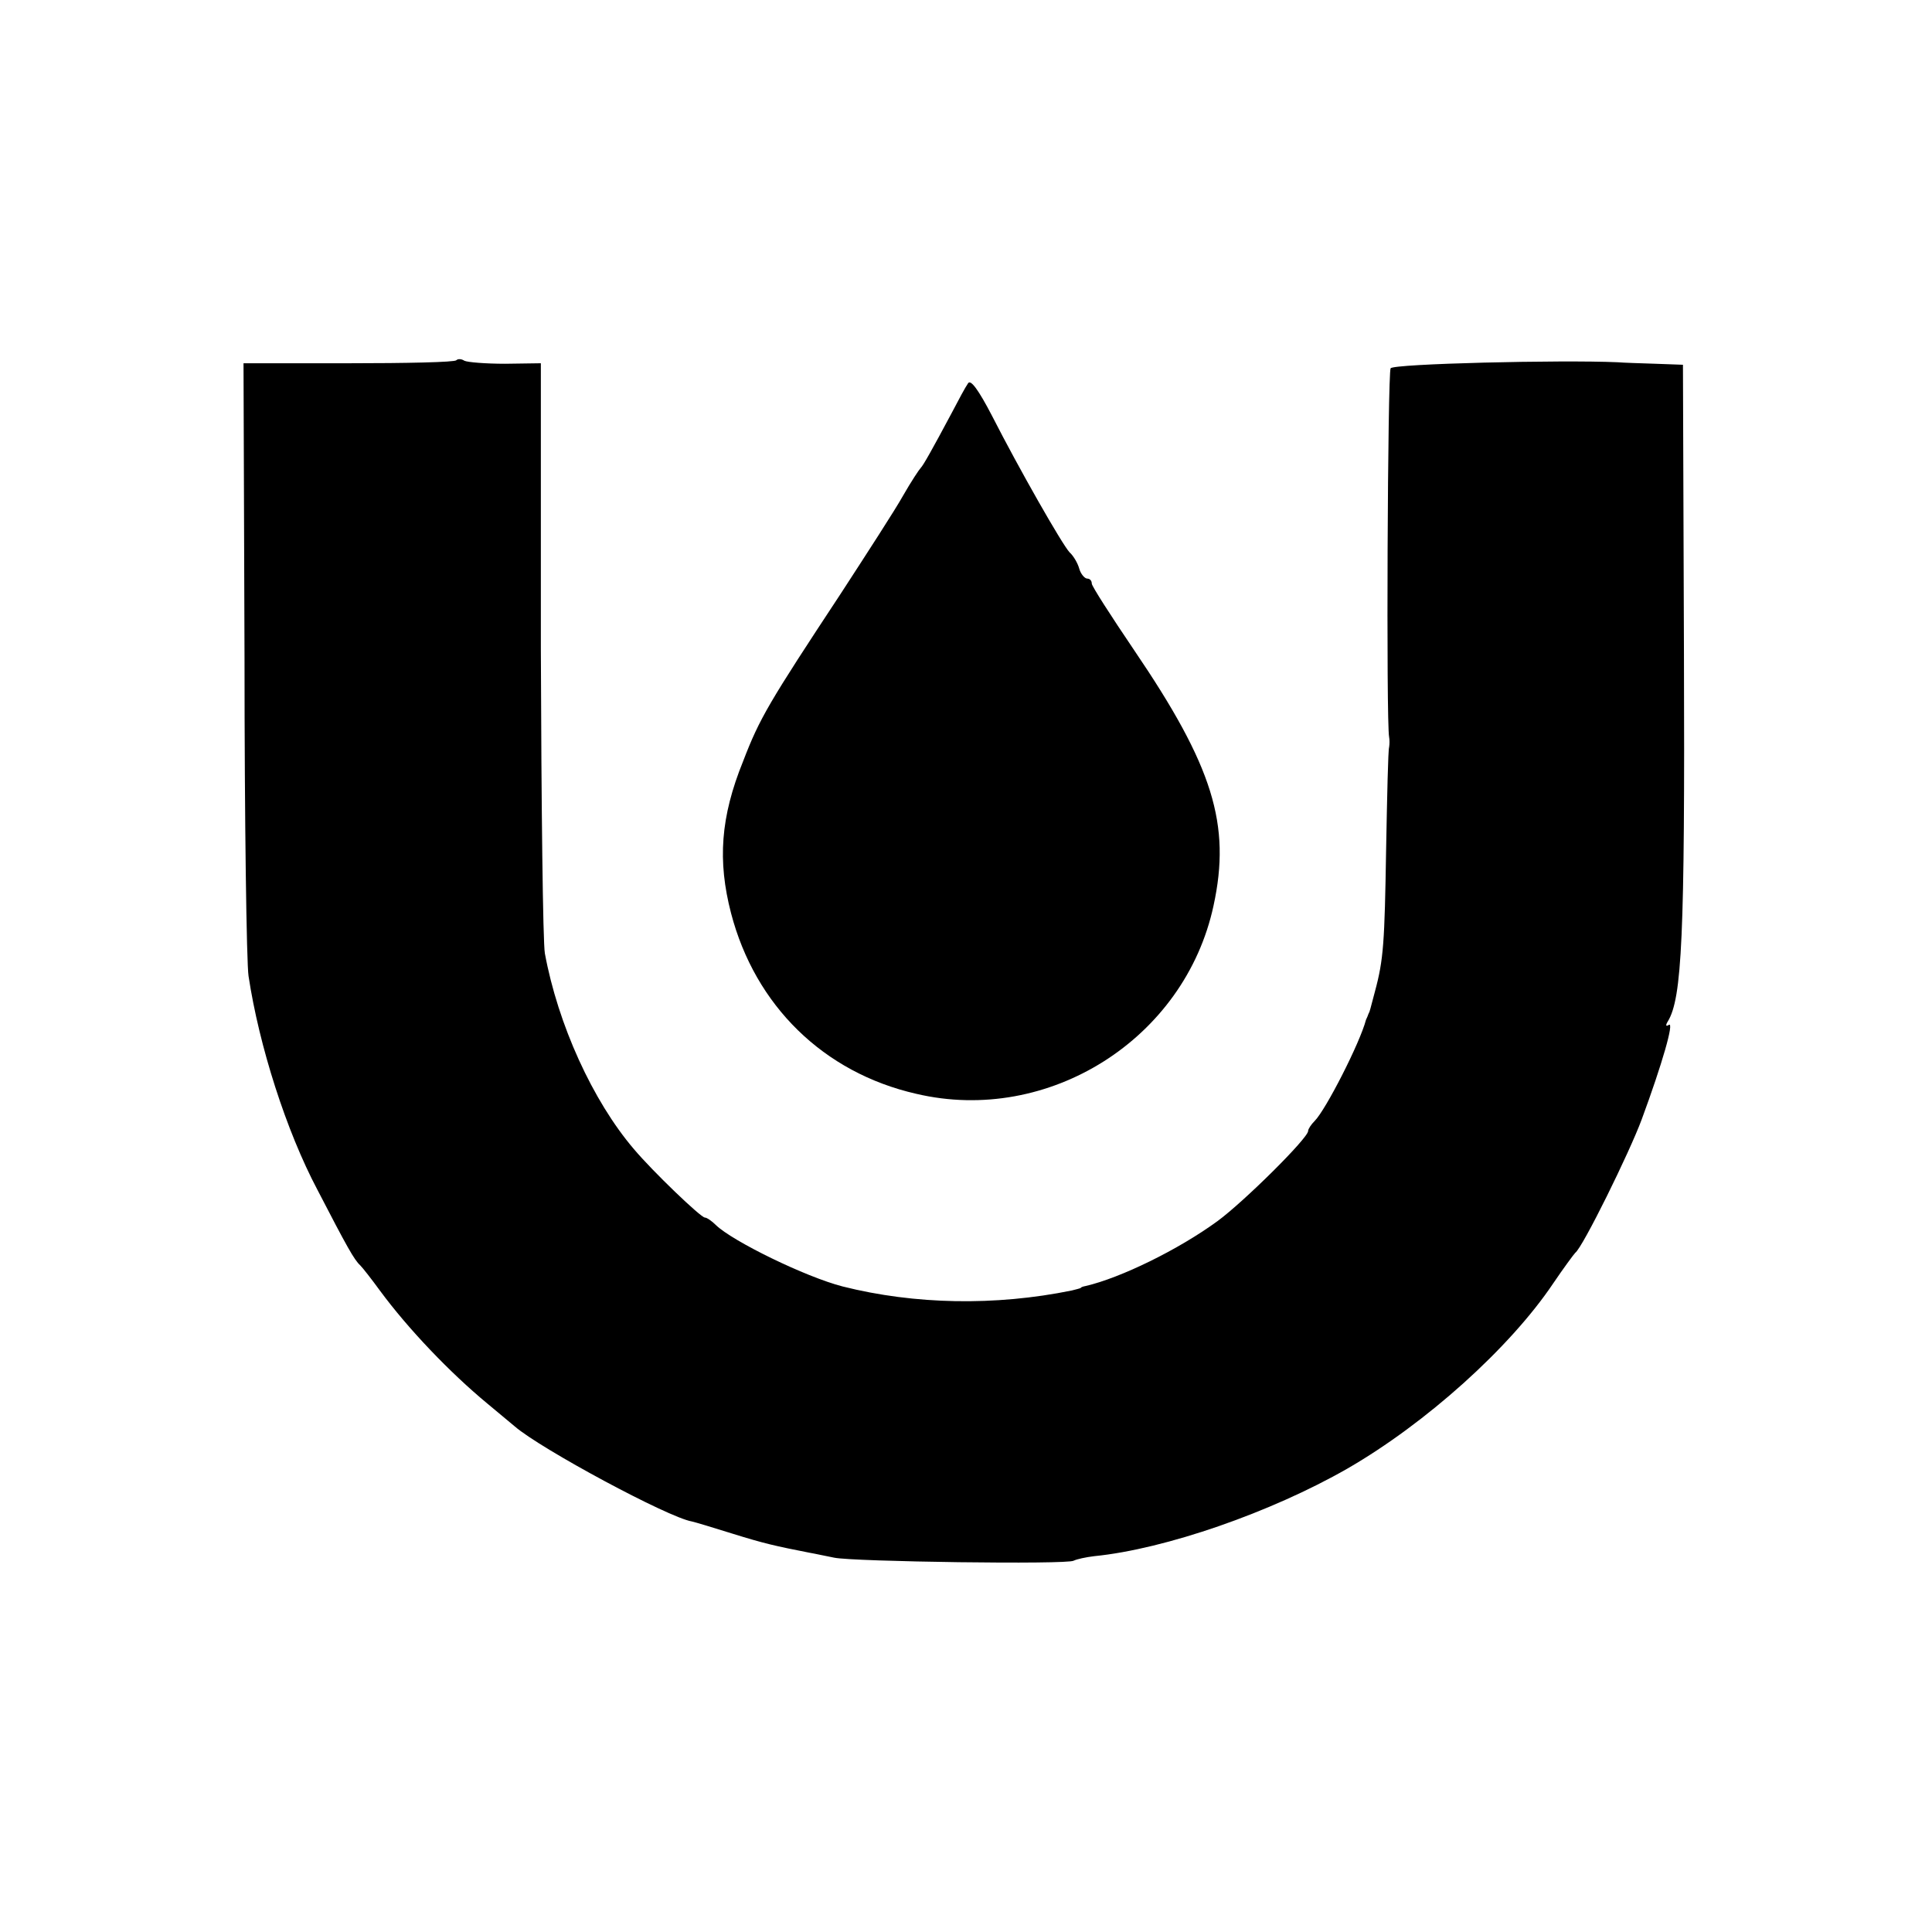 <?xml version="1.0" standalone="no"?>
<!DOCTYPE svg PUBLIC "-//W3C//DTD SVG 20010904//EN"
 "http://www.w3.org/TR/2001/REC-SVG-20010904/DTD/svg10.dtd">
<svg version="1.0" xmlns="http://www.w3.org/2000/svg"
 width="384pt" height="384pt" viewBox="0 0 384 384"
 preserveAspectRatio="xMidYMid meet">
<g transform="translate(0,384) scale(0.1,-0.1)"
fill="#000000" stroke="none">
<path d="M907 3124 c-3 -4 -100 -6 -214 -6 l-209 0 2 -586 c0 -323 4 -607 8
-632 21 -139 75 -308 137 -425 59 -114 73 -139 85 -150 5 -5 23 -28 39 -50 56
-76 139 -163 214 -225 23 -19 48 -40 54 -45 52 -45 305 -181 352 -189 5 -1 42
-12 80 -24 64 -20 87 -25 153 -38 12 -2 34 -7 50 -10 37 -8 464 -14 476 -6 6
3 24 7 41 9 141 14 351 87 503 174 156 90 323 240 409 368 21 31 41 58 44 61
15 11 108 200 132 265 41 111 65 195 54 188 -6 -4 -7 -1 -2 7 28 46 34 168 32
730 l-2 575 -55 2 c-30 1 -64 2 -75 3 -113 5 -446 -3 -451 -12 -6 -9 -9 -704
-3 -733 1 -5 1 -14 0 -20 -2 -5 -4 -97 -6 -205 -3 -183 -5 -217 -22 -280 -10
-37 -10 -40 -13 -45 -1 -3 -3 -8 -5 -12 -12 -46 -80 -179 -102 -201 -7 -7 -13
-16 -13 -20 0 -14 -127 -140 -180 -179 -78 -57 -193 -113 -262 -129 -5 -1 -9
-2 -10 -4 -2 -1 -10 -3 -18 -5 -152 -31 -312 -28 -455 8 -74 19 -219 90 -252
122 -8 8 -18 15 -22 15 -8 0 -103 91 -141 136 -82 96 -151 248 -177 389 -4 22
-7 295 -8 606 l0 567 -71 -1 c-39 0 -75 3 -81 6 -6 4 -13 4 -16 1z"/>
<path d="M1924 3078 c-5 -7 -19 -33 -32 -58 -40 -75 -57 -105 -62 -110 -3 -3
-19 -27 -35 -55 -15 -27 -72 -115 -124 -195 -143 -217 -161 -247 -194 -333
-45 -111 -51 -198 -24 -302 48 -184 184 -317 368 -359 263 -62 534 109 591
374 35 161 -1 277 -158 508 -46 68 -84 127 -84 132 0 6 -4 10 -9 10 -5 0 -13
9 -16 20 -3 11 -12 26 -19 32 -15 16 -101 167 -154 271 -27 52 -43 74 -48 65z"/>
</g>
</svg>
